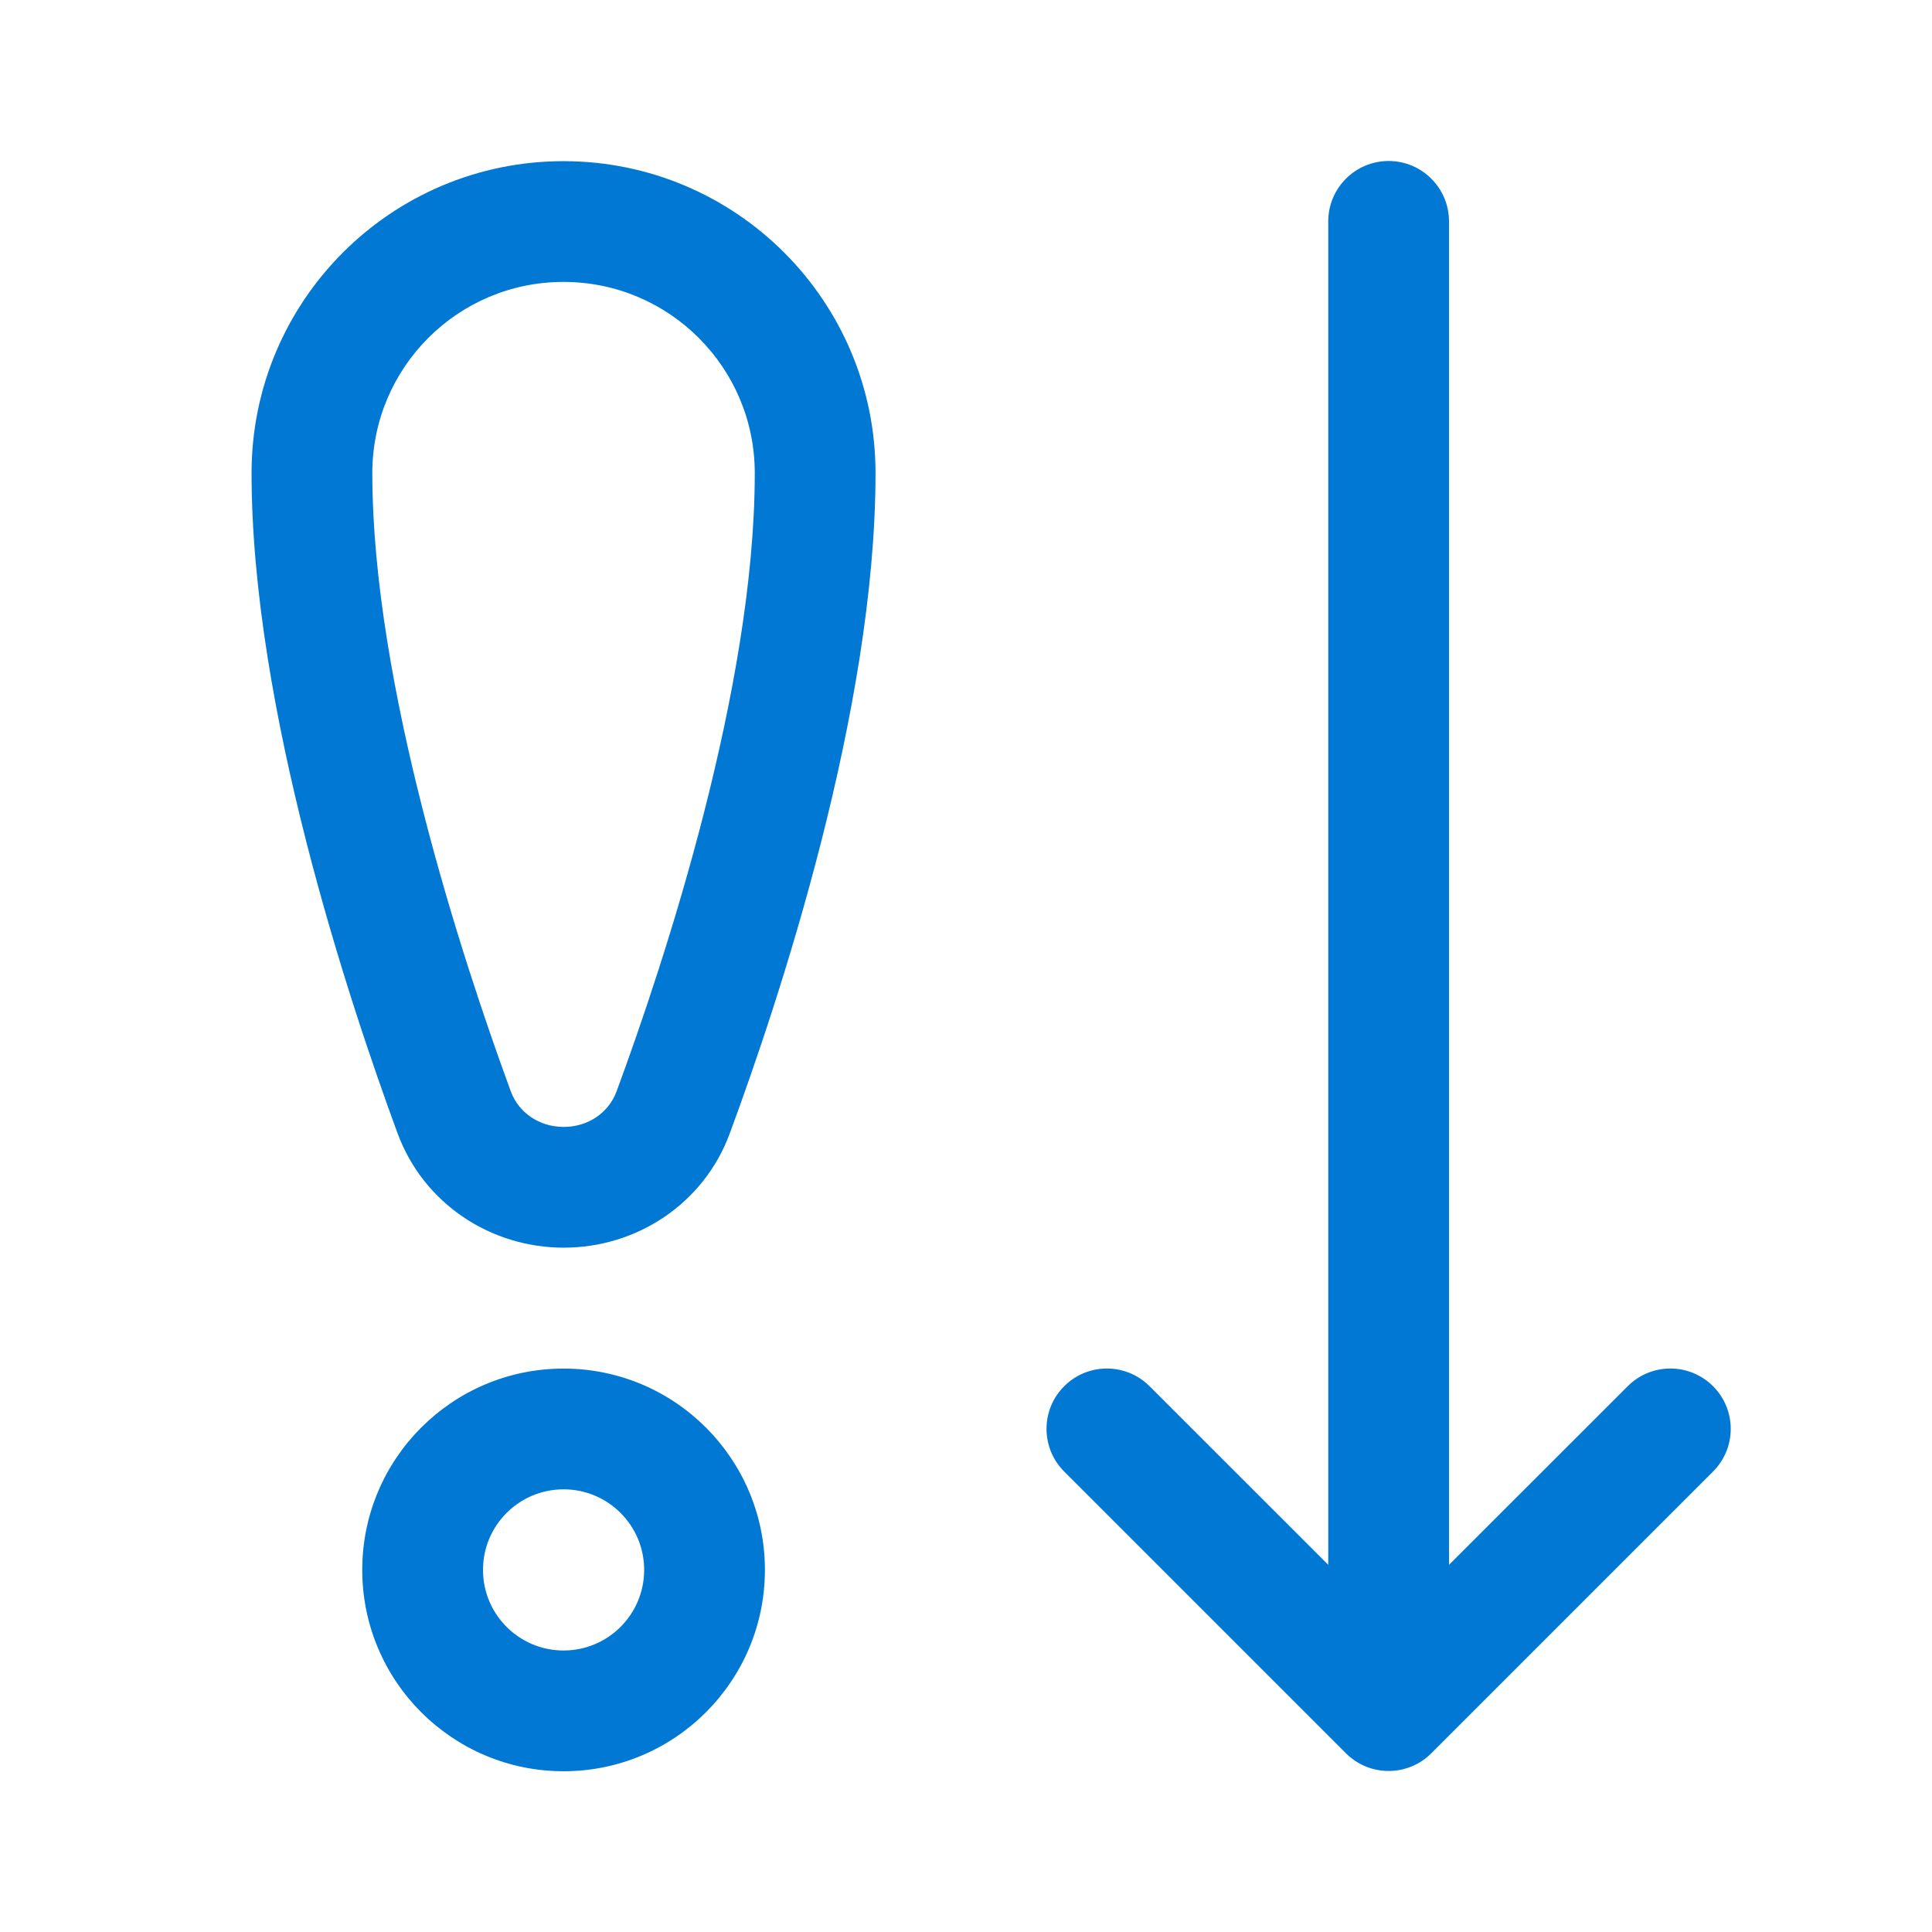 <svg width="24" height="24" viewBox="0 0 24 24" fill="none" xmlns="http://www.w3.org/2000/svg">
<path d="M18 2.75C18 2.336 17.664 2 17.25 2C16.836 2 16.5 2.336 16.5 2.75V19.439L14.28 17.22C13.987 16.927 13.513 16.927 13.22 17.22C12.927 17.513 12.927 17.987 13.22 18.28L16.72 21.78C17.013 22.073 17.487 22.073 17.78 21.78L21.28 18.28C21.573 17.987 21.573 17.513 21.28 17.22C20.987 16.927 20.513 16.927 20.22 17.22L18 19.439V2.75ZM3.125 5.877C3.125 3.737 4.86 2.002 7 2.002C9.141 2.002 10.876 3.737 10.876 5.877C10.876 8.827 9.671 12.441 9.065 14.081C8.741 14.957 7.906 15.499 7.003 15.499C6.097 15.499 5.261 14.954 4.938 14.076C4.332 12.429 3.125 8.796 3.125 5.877ZM7 3.502C5.688 3.502 4.625 4.565 4.625 5.877C4.625 8.501 5.739 11.907 6.346 13.559C6.441 13.818 6.695 13.999 7.003 13.999C7.309 13.999 7.562 13.819 7.658 13.561C8.264 11.92 9.376 8.532 9.376 5.877C9.376 4.565 8.312 3.502 7 3.502ZM4.5 19.502C4.5 18.121 5.62 17.001 7.001 17.001C8.382 17.001 9.502 18.121 9.502 19.502C9.502 20.883 8.382 22.003 7.001 22.003C5.62 22.003 4.5 20.883 4.5 19.502ZM7.001 18.501C6.448 18.501 6 18.949 6 19.502C6 20.055 6.448 20.503 7.001 20.503C7.554 20.503 8.002 20.055 8.002 19.502C8.002 18.949 7.554 18.501 7.001 18.501Z" fill="#0078D4"/>
</svg>
